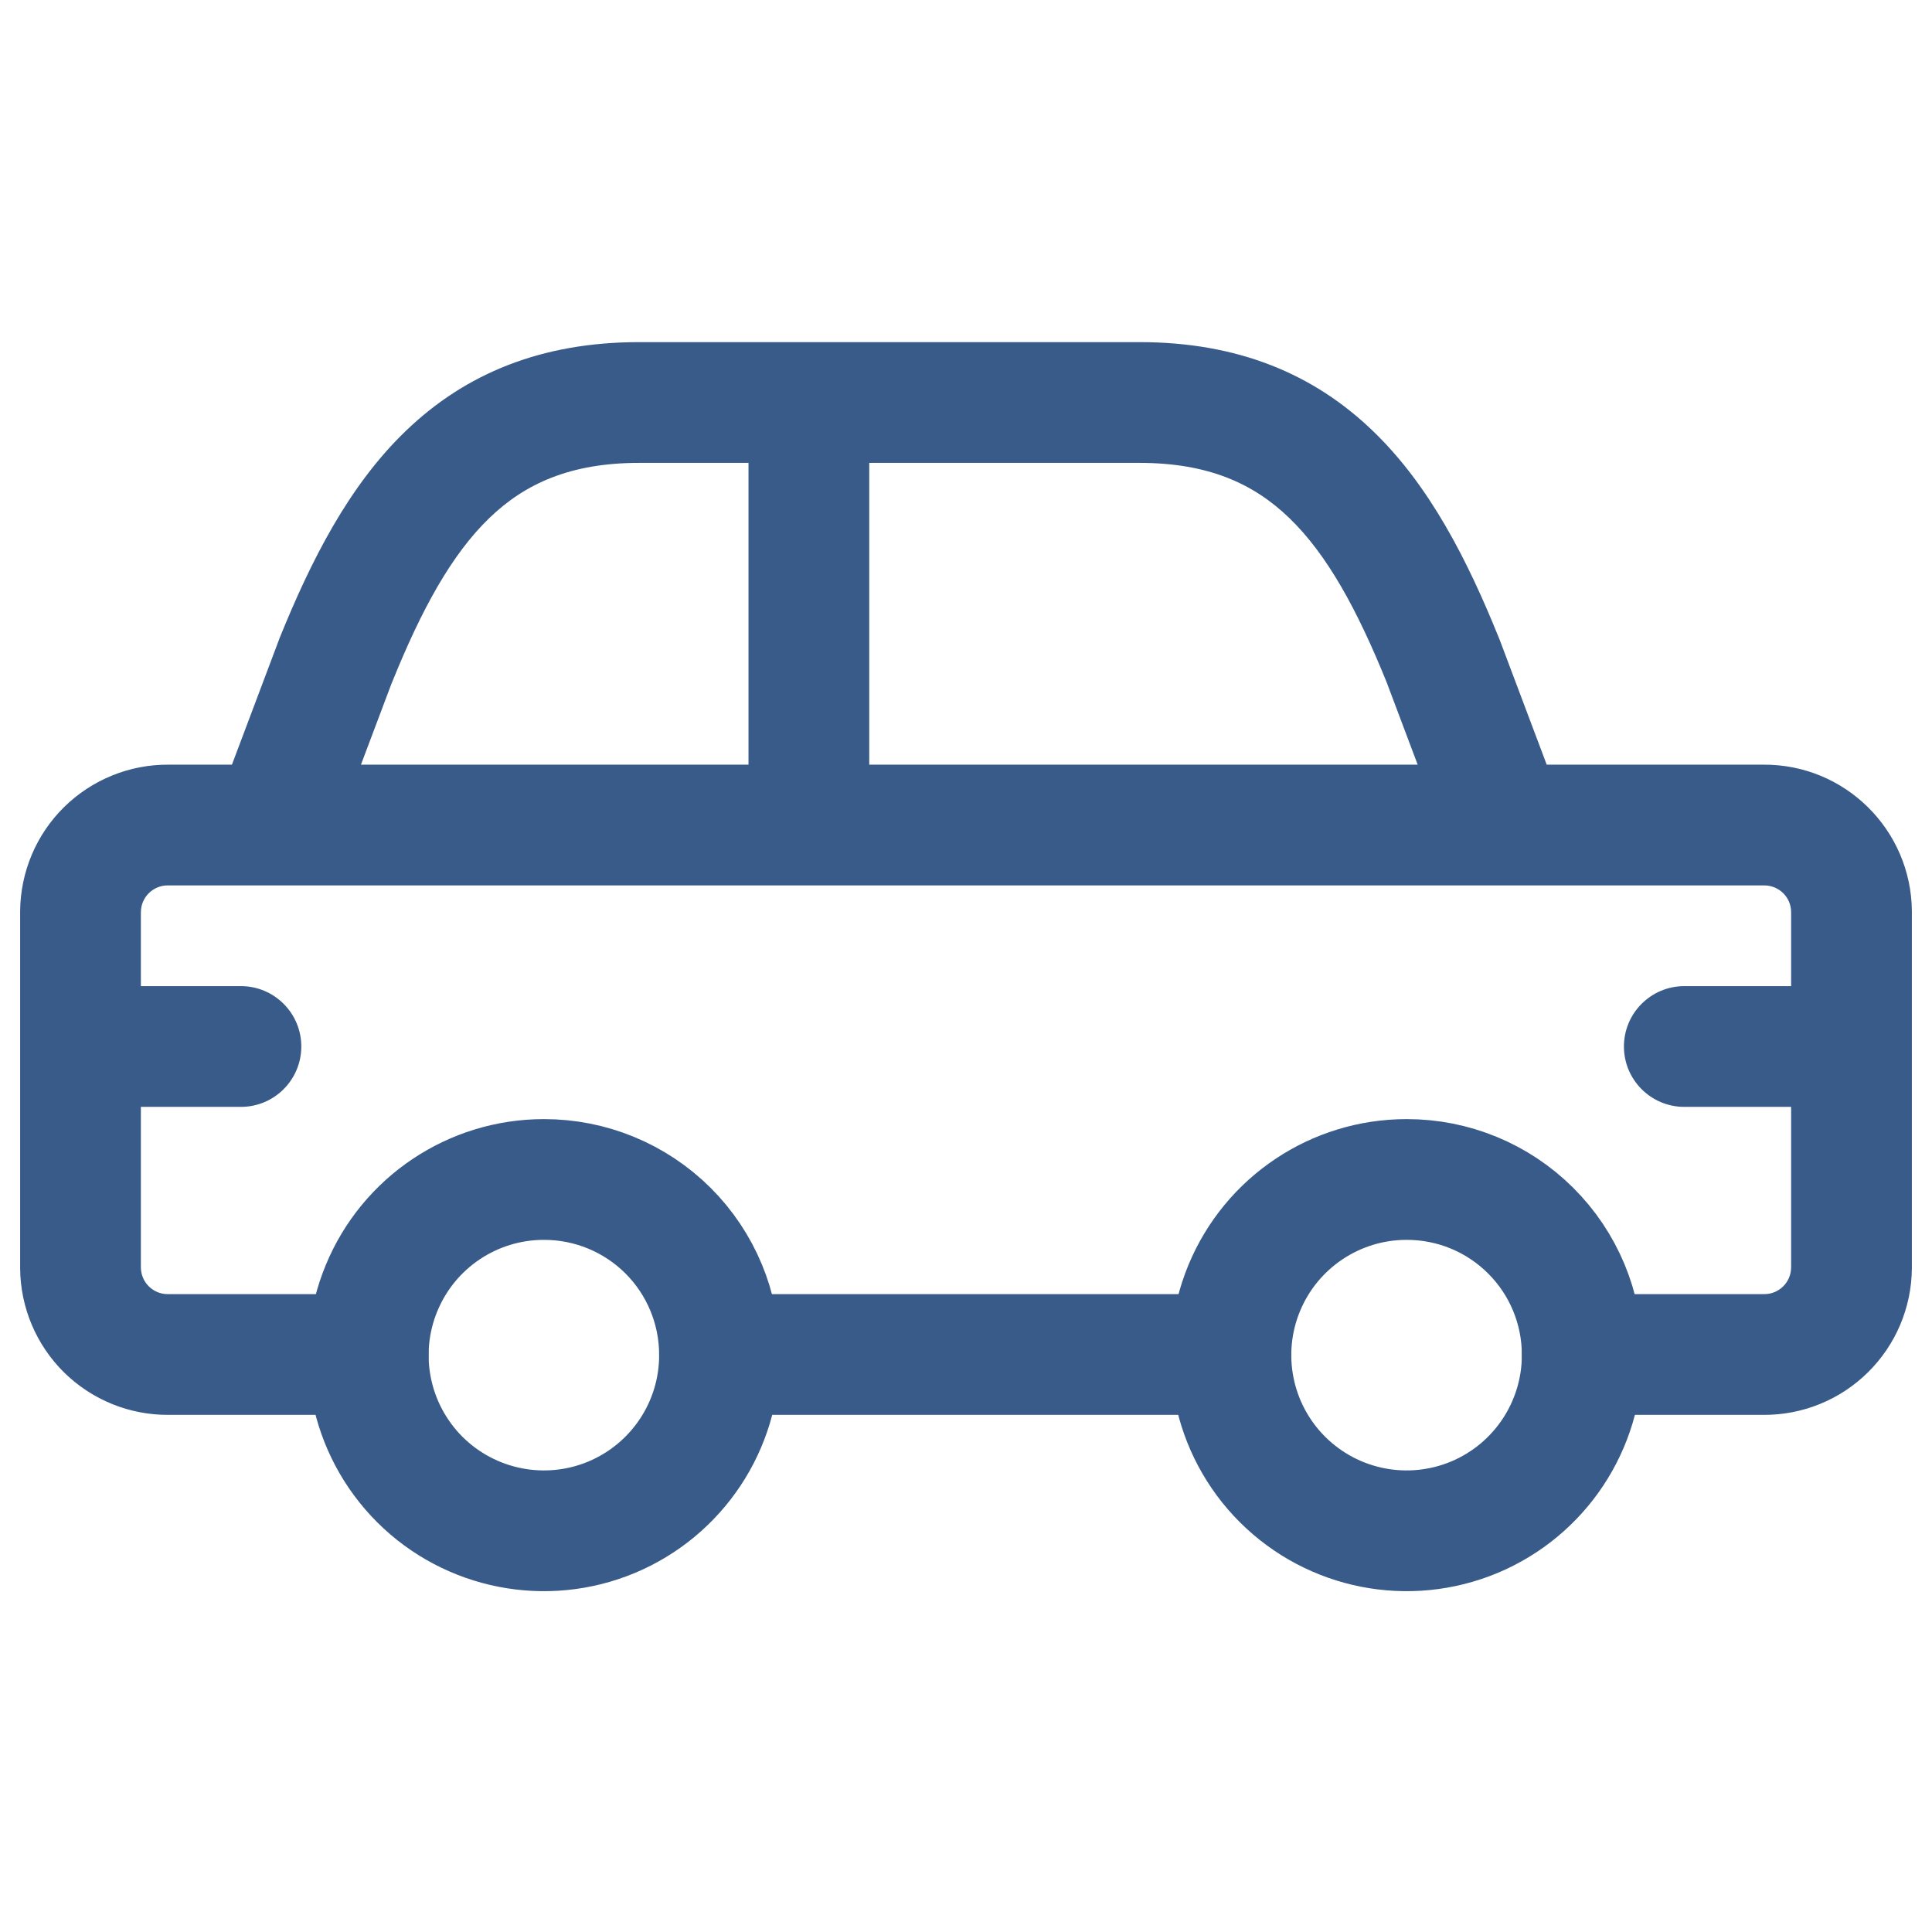 <svg width="24" height="24" viewBox="0 0 24 24" fill="none" xmlns="http://www.w3.org/2000/svg">
    <path fill-rule="evenodd" clip-rule="evenodd" d="M8.938 16.826C8.942 17.709 8.412 18.507 7.597 18.848C6.782 19.188 5.842 19.003 5.216 18.38C4.591 17.756 4.402 16.817 4.74 16.001C5.077 15.184 5.873 14.652 6.756 14.652C7.334 14.651 7.888 14.879 8.298 15.287C8.707 15.695 8.937 16.248 8.938 16.826Z" stroke="#395B8A" stroke-width="1.5" stroke-linecap="round" stroke-linejoin="round"/>
    <path fill-rule="evenodd" clip-rule="evenodd" d="M19.655 16.826C19.658 17.709 19.129 18.507 18.314 18.848C17.498 19.188 16.559 19.003 15.933 18.38C15.307 17.756 15.119 16.817 15.456 16.001C15.794 15.184 16.59 14.652 17.473 14.652C18.051 14.651 18.605 14.879 19.014 15.287C19.424 15.695 19.654 16.248 19.655 16.826Z" stroke="#395B8A" stroke-width="1.5" stroke-linecap="round" stroke-linejoin="round"/>
    <path d="M2.698 9.985C2.552 10.372 2.748 10.805 3.136 10.951C3.523 11.097 3.956 10.901 4.102 10.513L2.698 9.985ZM4.167 8.213L3.471 7.932C3.469 7.938 3.467 7.943 3.465 7.949L4.167 8.213ZM10.048 5.75C10.462 5.75 10.798 5.414 10.798 5C10.798 4.586 10.462 4.25 10.048 4.25V5.75ZM3.4 10.999C3.814 10.999 4.15 10.663 4.15 10.249C4.15 9.835 3.814 9.499 3.4 9.499V10.999ZM2.091 10.249L2.085 10.999H2.091V10.249ZM1.323 10.56L1.849 11.095H1.849L1.323 10.56ZM1 11.324L0.25 11.319V11.324H1ZM0.25 13C0.25 13.414 0.586 13.75 1 13.75C1.414 13.75 1.75 13.414 1.75 13H0.25ZM3.4 9.499C2.986 9.499 2.65 9.835 2.65 10.249C2.65 10.663 2.986 10.999 3.4 10.999V9.499ZM10.048 10.999C10.462 10.999 10.798 10.663 10.798 10.249C10.798 9.835 10.462 9.499 10.048 9.499V10.999ZM17.993 10.513C18.139 10.901 18.572 11.097 18.959 10.951C19.347 10.805 19.543 10.372 19.397 9.985L17.993 10.513ZM17.928 8.213L18.63 7.949C18.628 7.943 18.626 7.938 18.623 7.932L17.928 8.213ZM10.048 4.25C9.634 4.25 9.298 4.586 9.298 5C9.298 5.414 9.634 5.75 10.048 5.75V4.25ZM18.695 10.999C19.109 10.999 19.445 10.663 19.445 10.249C19.445 9.835 19.109 9.499 18.695 9.499V10.999ZM10.048 9.499C9.634 9.499 9.298 9.835 9.298 10.249C9.298 10.663 9.634 10.999 10.048 10.999V9.499ZM18.695 9.499C18.281 9.499 17.945 9.835 17.945 10.249C17.945 10.663 18.281 10.999 18.695 10.999V9.499ZM21.91 10.249V10.999L21.915 10.999L21.91 10.249ZM23 11.324H23.75L23.75 11.319L23 11.324ZM22.25 13C22.25 13.414 22.586 13.75 23 13.75C23.414 13.75 23.75 13.414 23.75 13H22.25ZM15.291 17.576C15.705 17.576 16.041 17.24 16.041 16.826C16.041 16.412 15.705 16.076 15.291 16.076V17.576ZM8.938 16.076C8.524 16.076 8.188 16.412 8.188 16.826C8.188 17.24 8.524 17.576 8.938 17.576V16.076ZM19.655 16.076C19.241 16.076 18.905 16.412 18.905 16.826C18.905 17.24 19.241 17.576 19.655 17.576V16.076ZM21.909 16.826L21.915 16.076H21.909V16.826ZM22.677 16.515L22.151 15.98L22.677 16.515ZM23 15.751L23.75 15.757V15.751H23ZM23.75 13C23.75 12.586 23.414 12.25 23 12.25C22.586 12.25 22.25 12.586 22.25 13H23.75ZM4.574 17.576C4.988 17.576 5.324 17.24 5.324 16.826C5.324 16.412 4.988 16.076 4.574 16.076V17.576ZM2.091 16.826V16.076L2.085 16.076L2.091 16.826ZM1 15.751L0.25 15.751L0.25 15.757L1 15.751ZM1.75 13C1.75 12.586 1.414 12.25 1 12.25C0.586 12.25 0.25 12.586 0.25 13H1.75ZM10.798 5C10.798 4.586 10.462 4.25 10.048 4.25C9.634 4.25 9.298 4.586 9.298 5H10.798ZM9.298 10.249C9.298 10.663 9.634 10.999 10.048 10.999C10.462 10.999 10.798 10.663 10.798 10.249H9.298ZM1 12.25C0.586 12.25 0.25 12.586 0.25 13C0.25 13.414 0.586 13.75 1 13.75V12.25ZM2.993 13.75C3.407 13.75 3.743 13.414 3.743 13C3.743 12.586 3.407 12.25 2.993 12.25V13.75ZM23 13.75C23.414 13.75 23.75 13.414 23.75 13C23.75 12.586 23.414 12.25 23 12.25V13.75ZM20.923 12.25C20.509 12.25 20.173 12.586 20.173 13C20.173 13.414 20.509 13.75 20.923 13.75V12.25ZM4.102 10.513L4.869 8.477L3.465 7.949L2.698 9.985L4.102 10.513ZM4.863 8.494C5.236 7.567 5.611 6.886 6.08 6.434C6.519 6.011 7.08 5.75 7.941 5.75V4.25C6.718 4.25 5.776 4.645 5.04 5.354C4.335 6.032 3.865 6.958 3.471 7.932L4.863 8.494ZM7.941 5.75H10.048V4.25H7.941V5.75ZM3.4 9.499H2.091V10.999H3.4V9.499ZM2.097 9.499C1.61 9.495 1.143 9.685 0.796 10.026L1.849 11.095C1.912 11.033 1.997 10.998 2.085 10.999L2.097 9.499ZM0.796 10.026C0.45 10.367 0.254 10.832 0.25 11.319L1.75 11.329C1.751 11.241 1.786 11.157 1.849 11.095L0.796 10.026ZM0.25 11.324V13H1.75V11.324H0.25ZM3.4 10.999H10.048V9.499H3.4V10.999ZM19.397 9.985L18.63 7.949L17.226 8.477L17.993 10.513L19.397 9.985ZM18.623 7.932C18.23 6.958 17.76 6.032 17.055 5.354C16.32 4.645 15.377 4.25 14.154 4.25V5.75C15.015 5.75 15.576 6.011 16.015 6.434C16.484 6.886 16.859 7.567 17.233 8.494L18.623 7.932ZM14.154 4.25H10.048V5.75H14.154V4.25ZM18.695 9.499H10.048V10.999H18.695V9.499ZM18.695 10.999H21.91V9.499H18.695V10.999ZM21.915 10.999C22.099 10.998 22.249 11.146 22.25 11.329L23.75 11.319C23.742 10.307 22.917 9.492 21.905 9.499L21.915 10.999ZM22.25 11.324V13H23.75V11.324H22.25ZM15.291 16.076H8.938V17.576H15.291V16.076ZM19.655 17.576H21.909V16.076H19.655V17.576ZM21.903 17.576C22.39 17.58 22.857 17.39 23.203 17.049L22.151 15.98C22.088 16.042 22.003 16.077 21.915 16.076L21.903 17.576ZM23.203 17.049C23.55 16.707 23.746 16.243 23.75 15.757L22.25 15.745C22.249 15.834 22.214 15.918 22.151 15.98L23.203 17.049ZM23.75 15.751V13H22.25V15.751H23.75ZM4.574 16.076H2.091V17.576H4.574V16.076ZM2.085 16.076C1.997 16.077 1.912 16.042 1.849 15.98L0.796 17.049C1.143 17.39 1.61 17.58 2.097 17.576L2.085 16.076ZM1.849 15.98C1.786 15.918 1.751 15.834 1.75 15.745L0.25 15.757C0.254 16.243 0.45 16.707 0.796 17.049L1.849 15.98ZM1.75 15.751V13H0.25V15.751H1.75ZM9.298 5V10.249H10.798V5H9.298ZM1 13.75H2.993V12.25H1V13.75ZM23 12.25H20.923V13.75H23V12.25Z" fill="#395B8A"/>
</svg>
